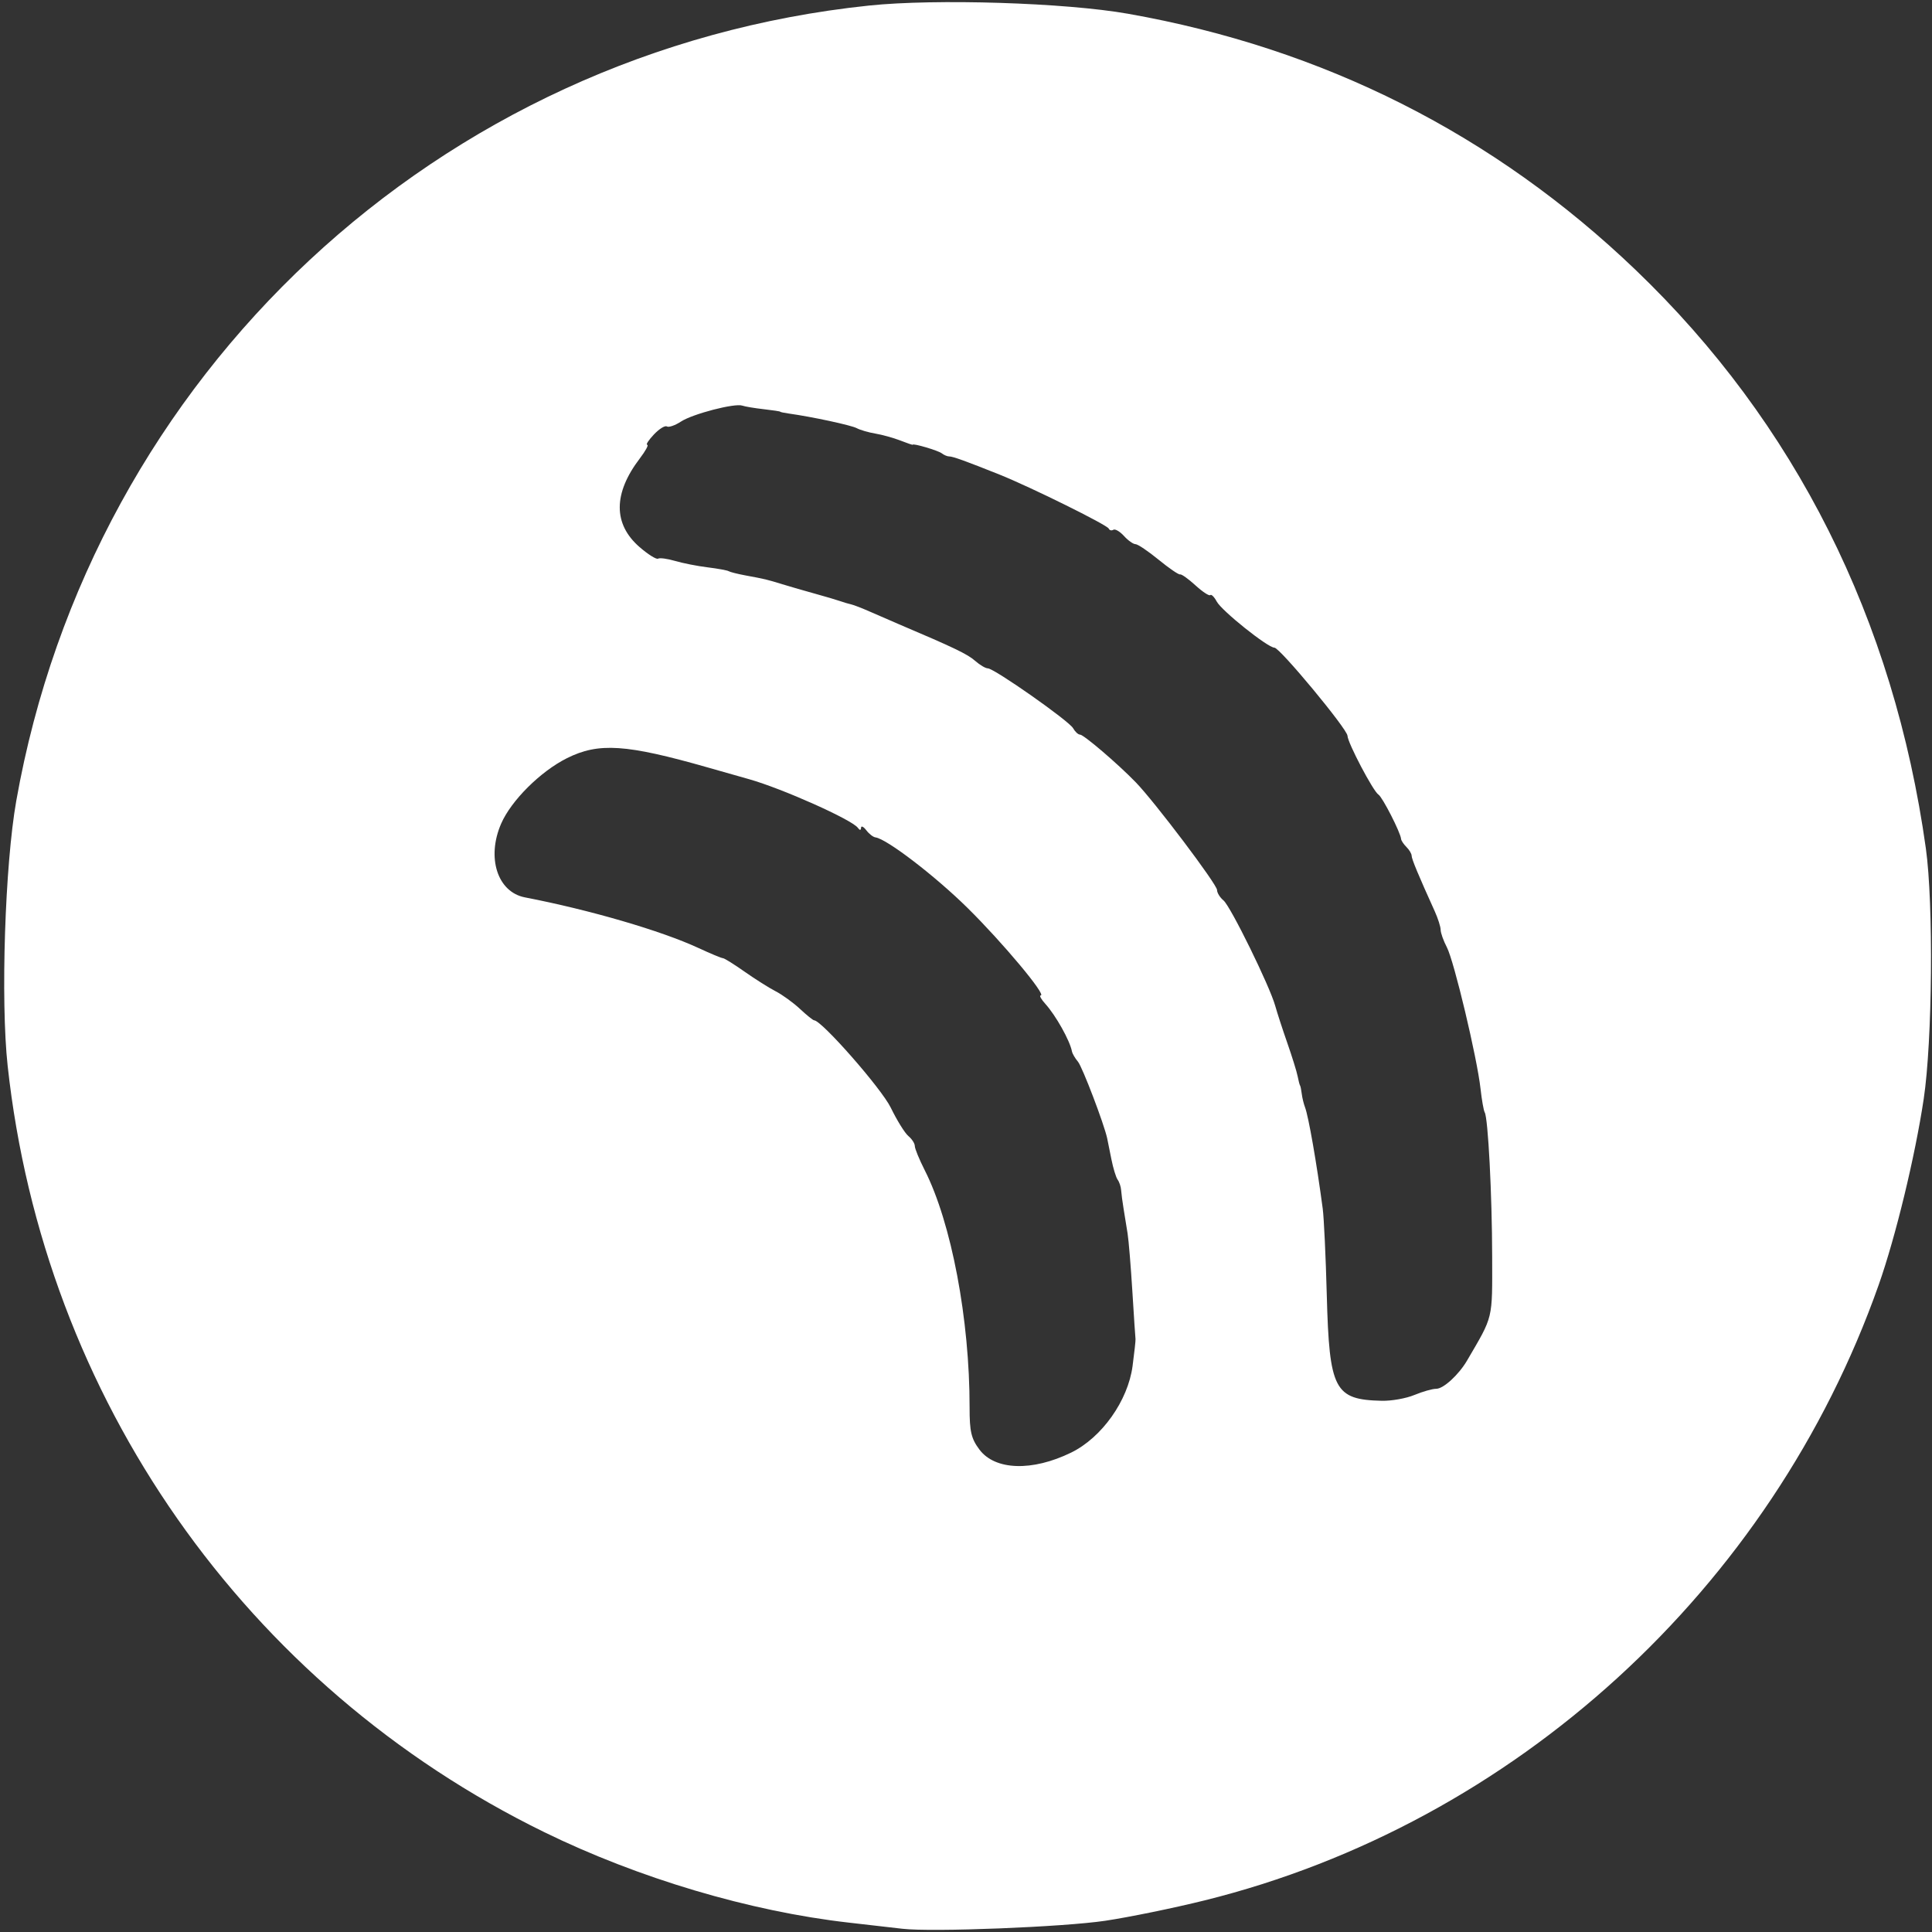 <?xml version="1.0" encoding="UTF-8" standalone="no"?>
<svg
   xmlns:dc="http://purl.org/dc/elements/1.1/"
   xmlns:cc="http://creativecommons.org/ns#"
   xmlns:rdf="http://www.w3.org/1999/02/22-rdf-syntax-ns#"
   xmlns:svg="http://www.w3.org/2000/svg"
   xmlns="http://www.w3.org/2000/svg"
   xmlns:sodipodi="http://sodipodi.sourceforge.net/DTD/sodipodi-0.dtd"
   xmlns:inkscape="http://www.inkscape.org/namespaces/inkscape"
   viewBox="0 0 640 640"
   height="640"
   width="640"
   version="1.1"
   id="svg3417"
   inkscape:version="0.91 r13725"
   sodipodi:docname="hearthis.svg">
  <rect x="0" y="0" width="640" height="640" fill="#333333" stroke="none"/>
  <sodipodi:namedview
     pagecolor="#ffffff"
     bordercolor="#666666"
     borderopacity="1"
     objecttolerance="10"
     gridtolerance="10"
     guidetolerance="10"
     inkscape:pageopacity="0"
     inkscape:pageshadow="2"
     inkscape:window-width="451"
     inkscape:window-height="725"
     id="namedview6"
     showgrid="false"
     inkscape:zoom="0.36875"
     inkscape:cx="320"
     inkscape:cy="320"
     inkscape:window-x="456"
     inkscape:window-y="41"
     inkscape:window-maximized="0"
     inkscape:current-layer="svg3417" />
  <defs
     id="defs3421" />
  <path
     id="path3437"
     d="m 298.924,638.928 c -2.64,-0.308 -10.664,-1.228 -17.83,-2.045 -32.72,-3.727 -69.557,-14.676 -100.809,-29.964 C 81.248,558.472 14.511,463.152 2.532,353.037 0.177,331.388 1.64,286.471 5.389,265.292 30.418,123.923 145.322,16.767 287.889,1.839 c 22.053,-2.309 65.036,-0.948 85.784,2.717 64.815,11.448 121.26,39.933 168.129,84.844 52.906,50.697 85.566,115.789 96.167,191.665 2.557,18.3 2.164,63.81 -0.716,82.979 -2.878,19.153 -9.302,45.682 -14.918,61.601 -35.501,100.635 -120.676,178.416 -223.257,203.876 -10.201,2.532 -25.027,5.572 -32.948,6.757 -13.918,2.081 -57.397,3.796 -67.206,2.65 z M 354.819,481.195 c 10.162,-4.961 18.838,-17.186 20.36,-28.685 0.599,-4.526 1.038,-8.538 0.975,-8.915 -0.063,-0.377 -0.531,-7.475 -1.041,-15.773 -0.51,-8.298 -1.222,-16.939 -1.583,-19.202 -0.361,-2.263 -0.96,-5.966 -1.331,-8.229 -0.371,-2.263 -0.738,-5.04 -0.815,-6.172 -0.078,-1.132 -0.594,-2.675 -1.147,-3.429 -0.553,-0.754 -1.494,-3.84 -2.091,-6.858 -0.597,-3.017 -1.218,-6.103 -1.381,-6.858 -1.029,-4.767 -8.237,-23.671 -9.675,-25.374 -0.955,-1.132 -1.855,-2.675 -1.999,-3.429 -0.684,-3.582 -5.358,-11.916 -8.84,-15.763 -1.37,-1.514 -2.046,-2.753 -1.502,-2.753 2.038,0 -12.654,-17.569 -24.259,-29.012 -10.747,-10.596 -26.785,-22.881 -30.481,-23.347 -0.754,-0.095 -2.123,-1.16 -3.042,-2.367 -0.919,-1.206 -1.7,-1.576 -1.735,-0.822 -0.043,0.914 -0.401,0.914 -1.072,0 -1.971,-2.683 -24.98,-12.965 -35.982,-16.079 -4.149,-1.174 -10.321,-2.927 -13.716,-3.895 -27.077,-7.721 -36.127,-8.32 -46.633,-3.085 -8.757,4.364 -18.476,14.027 -21.814,21.688 -4.902,11.251 -1.225,22.674 7.863,24.43 21.586,4.171 45.152,11.048 57.535,16.789 3.981,1.846 7.61,3.356 8.066,3.356 0.455,0 3.678,2.008 7.163,4.462 3.485,2.454 8.131,5.386 10.325,6.515 2.194,1.129 5.808,3.751 8.031,5.825 2.223,2.074 4.327,3.772 4.676,3.772 2.484,0 22.337,22.621 25.412,28.954 2.037,4.197 4.661,8.424 5.829,9.394 1.169,0.97 2.127,2.459 2.13,3.31 0.002,0.851 1.475,4.443 3.271,7.983 8.848,17.439 14.906,49.451 14.873,78.6 -0.01,7.997 0.536,10.33 3.264,13.967 5.166,6.889 17.477,7.295 30.366,1.002 z m 113.703,-19.084 c 2.708,-1.132 5.975,-2.057 7.26,-2.057 2.381,0 7.457,-4.657 10.206,-9.363 8.776,-15.025 8.348,-13.247 8.312,-34.526 -0.034,-20.367 -1.357,-45.873 -2.473,-47.68 -0.343,-0.556 -0.969,-4.107 -1.39,-7.891 -1.135,-10.196 -8.755,-42.211 -11.132,-46.769 -1.135,-2.176 -2.067,-4.788 -2.072,-5.806 -0.004,-1.018 -0.89,-3.795 -1.967,-6.172 -5.404,-11.927 -7.643,-17.309 -7.643,-18.374 0,-0.645 -0.772,-1.944 -1.714,-2.887 -0.943,-0.943 -1.746,-2.146 -1.783,-2.675 -0.149,-2.069 -6.176,-13.873 -7.502,-14.692 -1.724,-1.066 -10.194,-17.168 -10.25,-19.486 -0.053,-2.215 -22.422,-29.187 -24.205,-29.187 -2.201,0 -17.464,-12.202 -19.11,-15.278 -0.82,-1.533 -1.786,-2.493 -2.146,-2.134 -0.36,0.36 -2.57,-1.097 -4.913,-3.237 -2.343,-2.14 -4.635,-3.77 -5.093,-3.622 -0.459,0.148 -3.662,-2.046 -7.118,-4.875 -3.456,-2.829 -6.896,-5.143 -7.645,-5.143 -0.748,0 -2.465,-1.22 -3.814,-2.711 -1.349,-1.491 -2.935,-2.413 -3.524,-2.049 -0.589,0.364 -1.278,0.184 -1.531,-0.401 -0.528,-1.221 -25.902,-13.769 -36.12,-17.863 -11.107,-4.449 -15.586,-6.065 -16.743,-6.038 -0.598,0.014 -1.705,-0.454 -2.459,-1.04 -1.187,-0.922 -9.601,-3.404 -9.601,-2.831 0,0.115 -1.852,-0.514 -4.115,-1.397 -2.263,-0.883 -5.966,-1.913 -8.229,-2.29 -2.263,-0.376 -5.057,-1.188 -6.208,-1.804 -1.839,-0.984 -14.811,-3.771 -22.595,-4.856 -1.509,-0.21 -2.743,-0.478 -2.743,-0.594 0,-0.117 -2.469,-0.491 -5.486,-0.832 -3.017,-0.341 -6.199,-0.872 -7.07,-1.181 -2.5,-0.885 -16.465,2.746 -20.347,5.29 -1.936,1.269 -4.03,1.991 -4.654,1.606 -0.623,-0.385 -2.565,0.823 -4.315,2.686 -1.75,1.863 -2.734,3.387 -2.187,3.387 0.547,0 -0.556,2.033 -2.452,4.518 -8.848,11.6 -8.868,21.77 -0.058,29.393 2.811,2.432 5.556,4.147 6.1,3.812 0.544,-0.336 3.082,0.005 5.641,0.757 2.559,0.753 7.41,1.707 10.78,2.121 3.37,0.414 6.508,0.988 6.973,1.275 0.465,0.288 2.954,0.915 5.531,1.394 6.689,1.244 6.924,1.3 12.229,2.925 2.64,0.808 7.578,2.236 10.972,3.173 3.395,0.937 7.098,2.032 8.229,2.434 1.132,0.402 2.751,0.88 3.598,1.063 0.847,0.182 3.779,1.324 6.515,2.536 2.736,1.212 6.98,3.056 9.432,4.096 18.02,7.649 22.627,9.862 25.119,12.064 1.557,1.376 3.456,2.502 4.219,2.502 2.1,0 26.887,17.399 28.246,19.826 0.652,1.165 1.679,2.119 2.281,2.119 1.229,0 12.354,9.505 18.415,15.734 6.274,6.447 26.986,33.875 26.986,35.737 0,0.926 0.962,2.482 2.137,3.458 2.353,1.953 15.32,28.368 17.135,34.908 0.628,2.263 2.436,7.818 4.017,12.344 1.581,4.526 3.114,9.464 3.406,10.972 0.292,1.509 0.655,2.897 0.805,3.086 0.15,0.189 0.404,1.423 0.563,2.743 0.159,1.32 0.645,3.326 1.078,4.458 1.165,3.04 3.849,18.403 5.871,33.603 0.401,3.017 1.006,15.915 1.344,28.66 0.832,31.37 2.521,34.615 18.206,34.98 3.23,0.075 8.089,-0.789 10.797,-1.921 z"
     style="fill:#ffffff" />
</svg>
